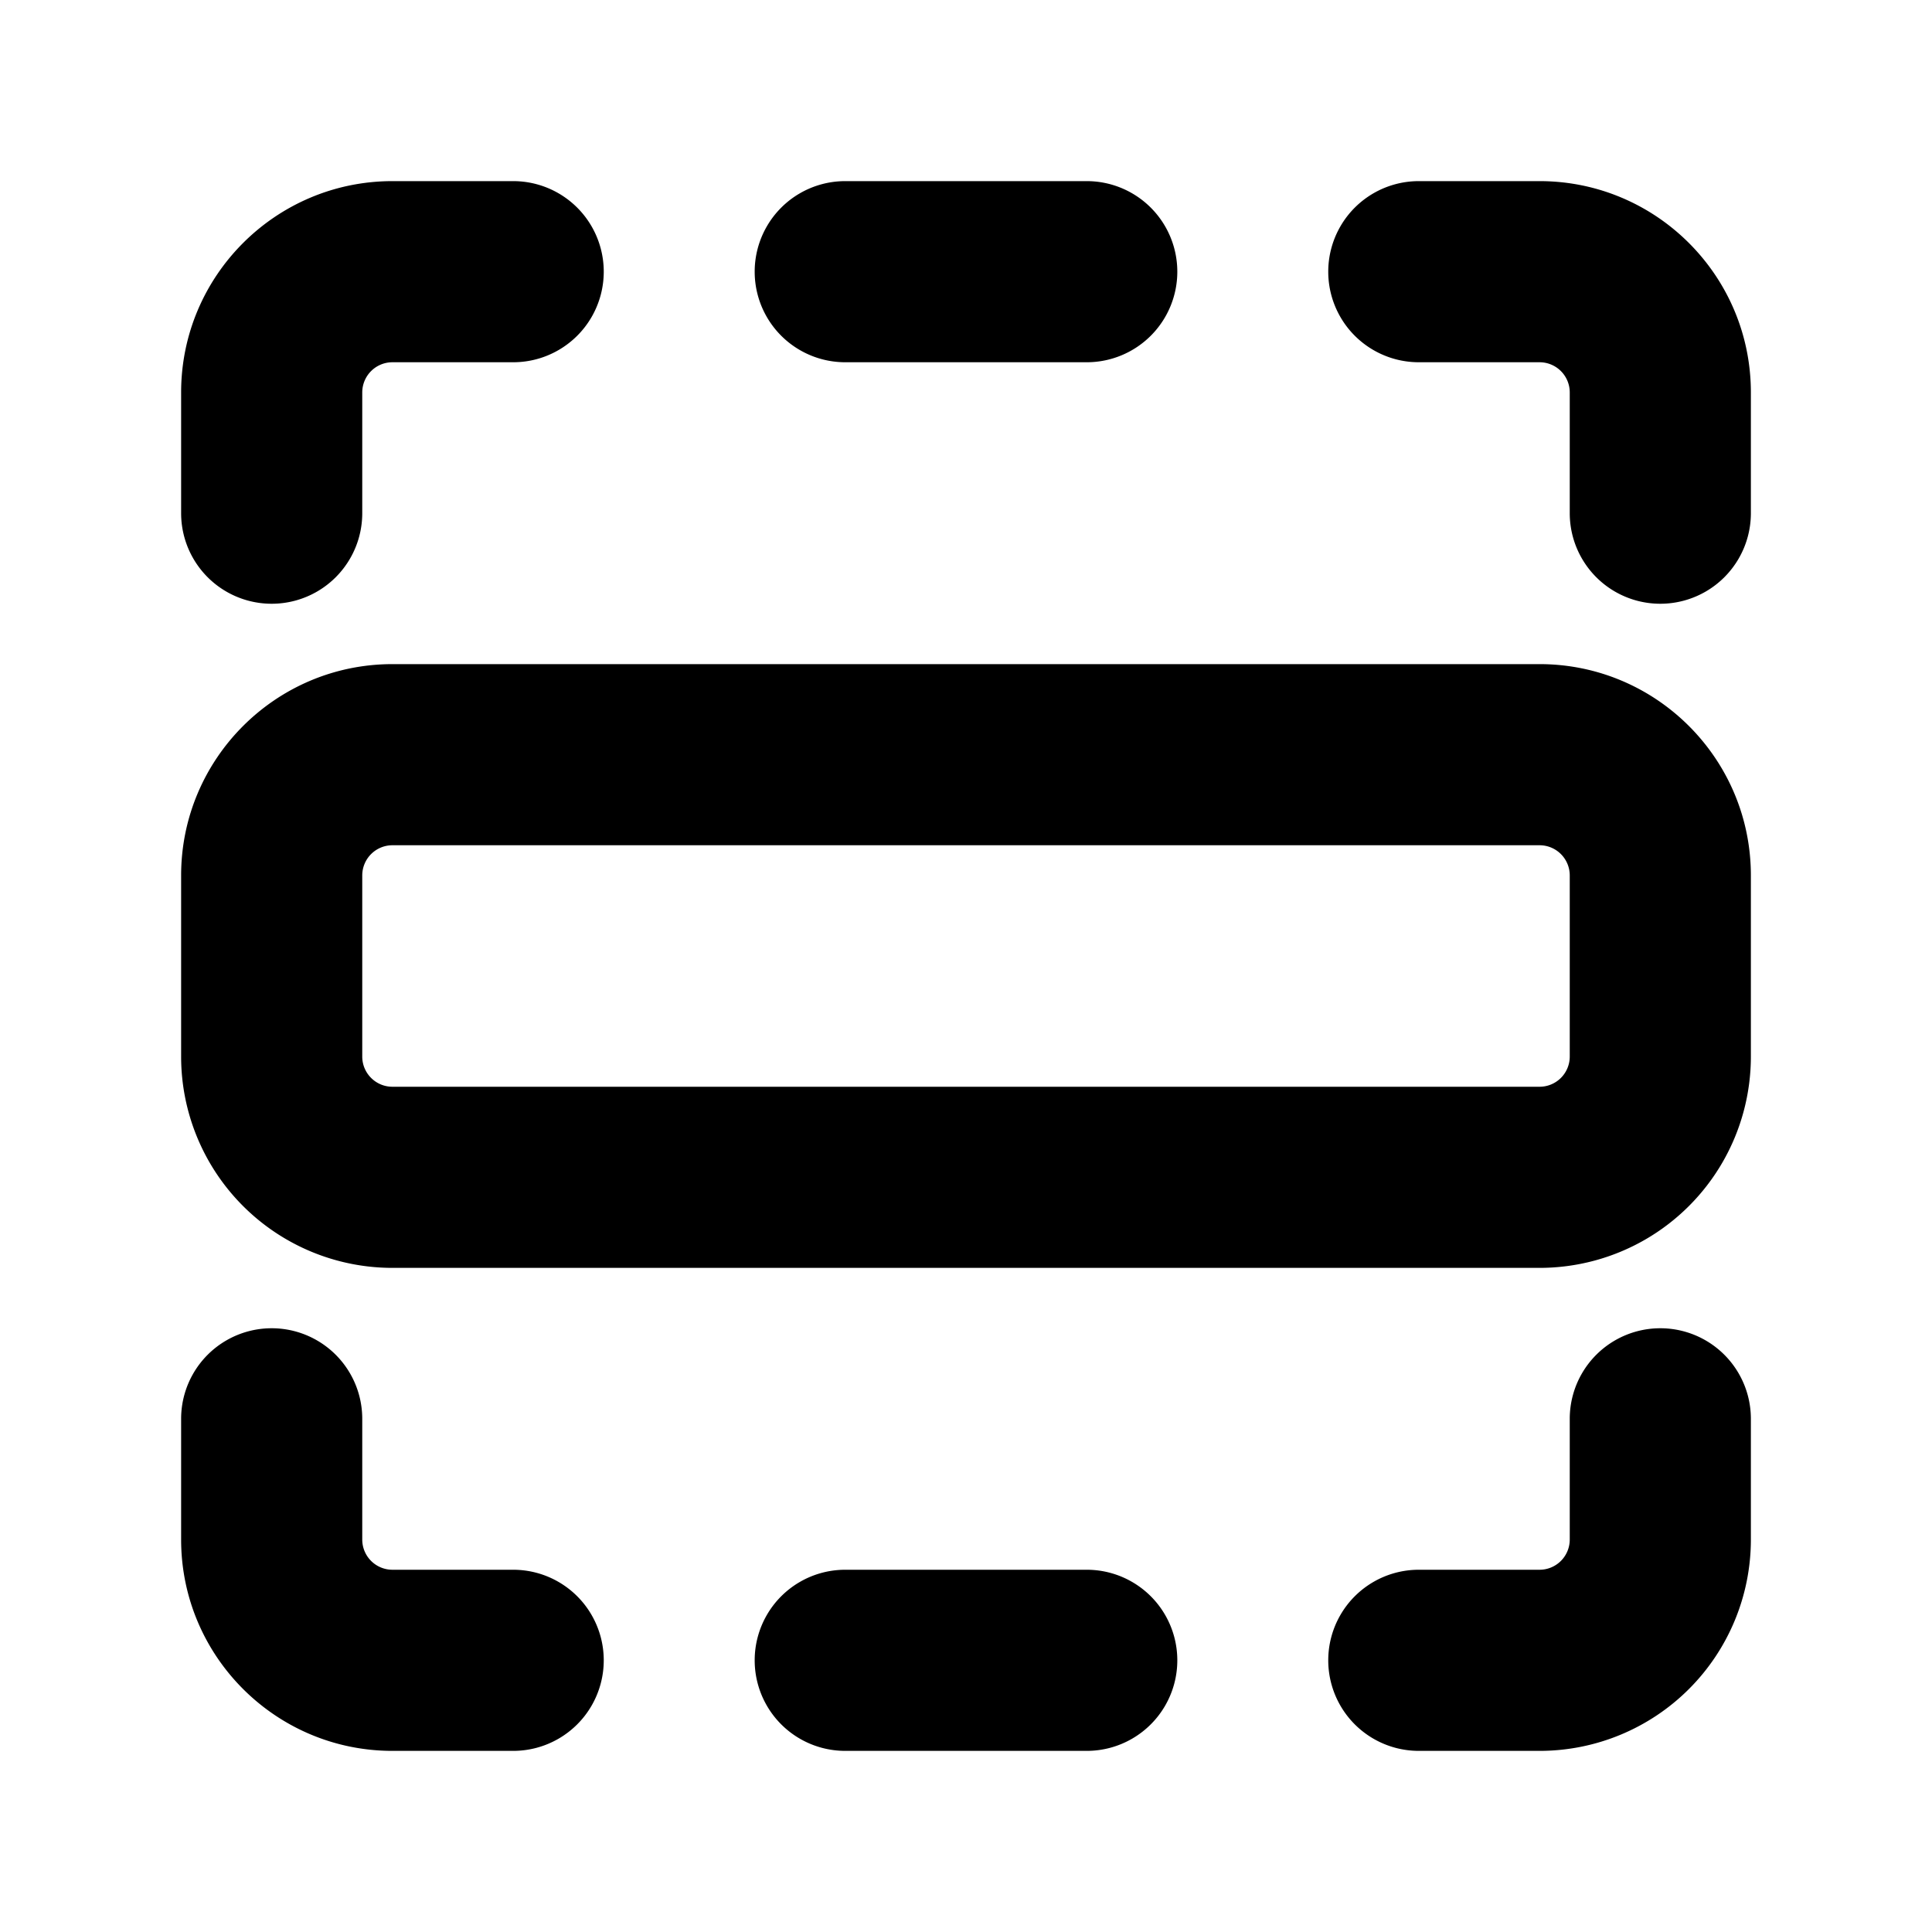 <svg xmlns="http://www.w3.org/2000/svg" viewBox="0 0 16 16"><path d="M1.5 3.25c0-.966.784-1.75 1.75-1.75h1a.75.75 0 0 1 0 1.5h-1a.25.25 0 0 0-.25.25v1a.75.75 0 0 1-1.5 0z"/><path fill-rule="evenodd" d="M1.5 7.25c0-.966.784-1.75 1.75-1.75h9.5c.966 0 1.75.784 1.75 1.75v1.5a1.75 1.75 0 0 1-1.75 1.75h-9.5A1.75 1.75 0 0 1 1.5 8.75zM3.25 7a.25.25 0 0 0-.25.25v1.5c0 .138.112.25.25.25h9.5a.25.25 0 0 0 .25-.25v-1.5a.25.25 0 0 0-.25-.25z"/><path d="M1.5 12.75c0 .966.784 1.75 1.75 1.75h1a.75.75 0 0 0 0-1.5h-1a.25.25 0 0 1-.25-.25v-1a.75.75 0 0 0-1.5 0zM12.75 1.5c.966 0 1.75.784 1.75 1.75v1a.75.75 0 0 1-1.5 0v-1a.25.25 0 0 0-.25-.25h-1a.75.75 0 0 1 0-1.5zM12.75 14.5a1.75 1.75 0 0 0 1.75-1.75v-1a.75.75 0 0 0-1.5 0v1a.25.25 0 0 1-.25.25h-1a.75.75 0 0 0 0 1.5zM9.75 2.25A.75.75 0 0 1 9 3H7a.75.75 0 0 1 0-1.5h2a.75.75 0 0 1 .75.75M9 14.5A.75.75 0 0 0 9 13H7a.75.75 0 0 0 0 1.5z"/></svg>